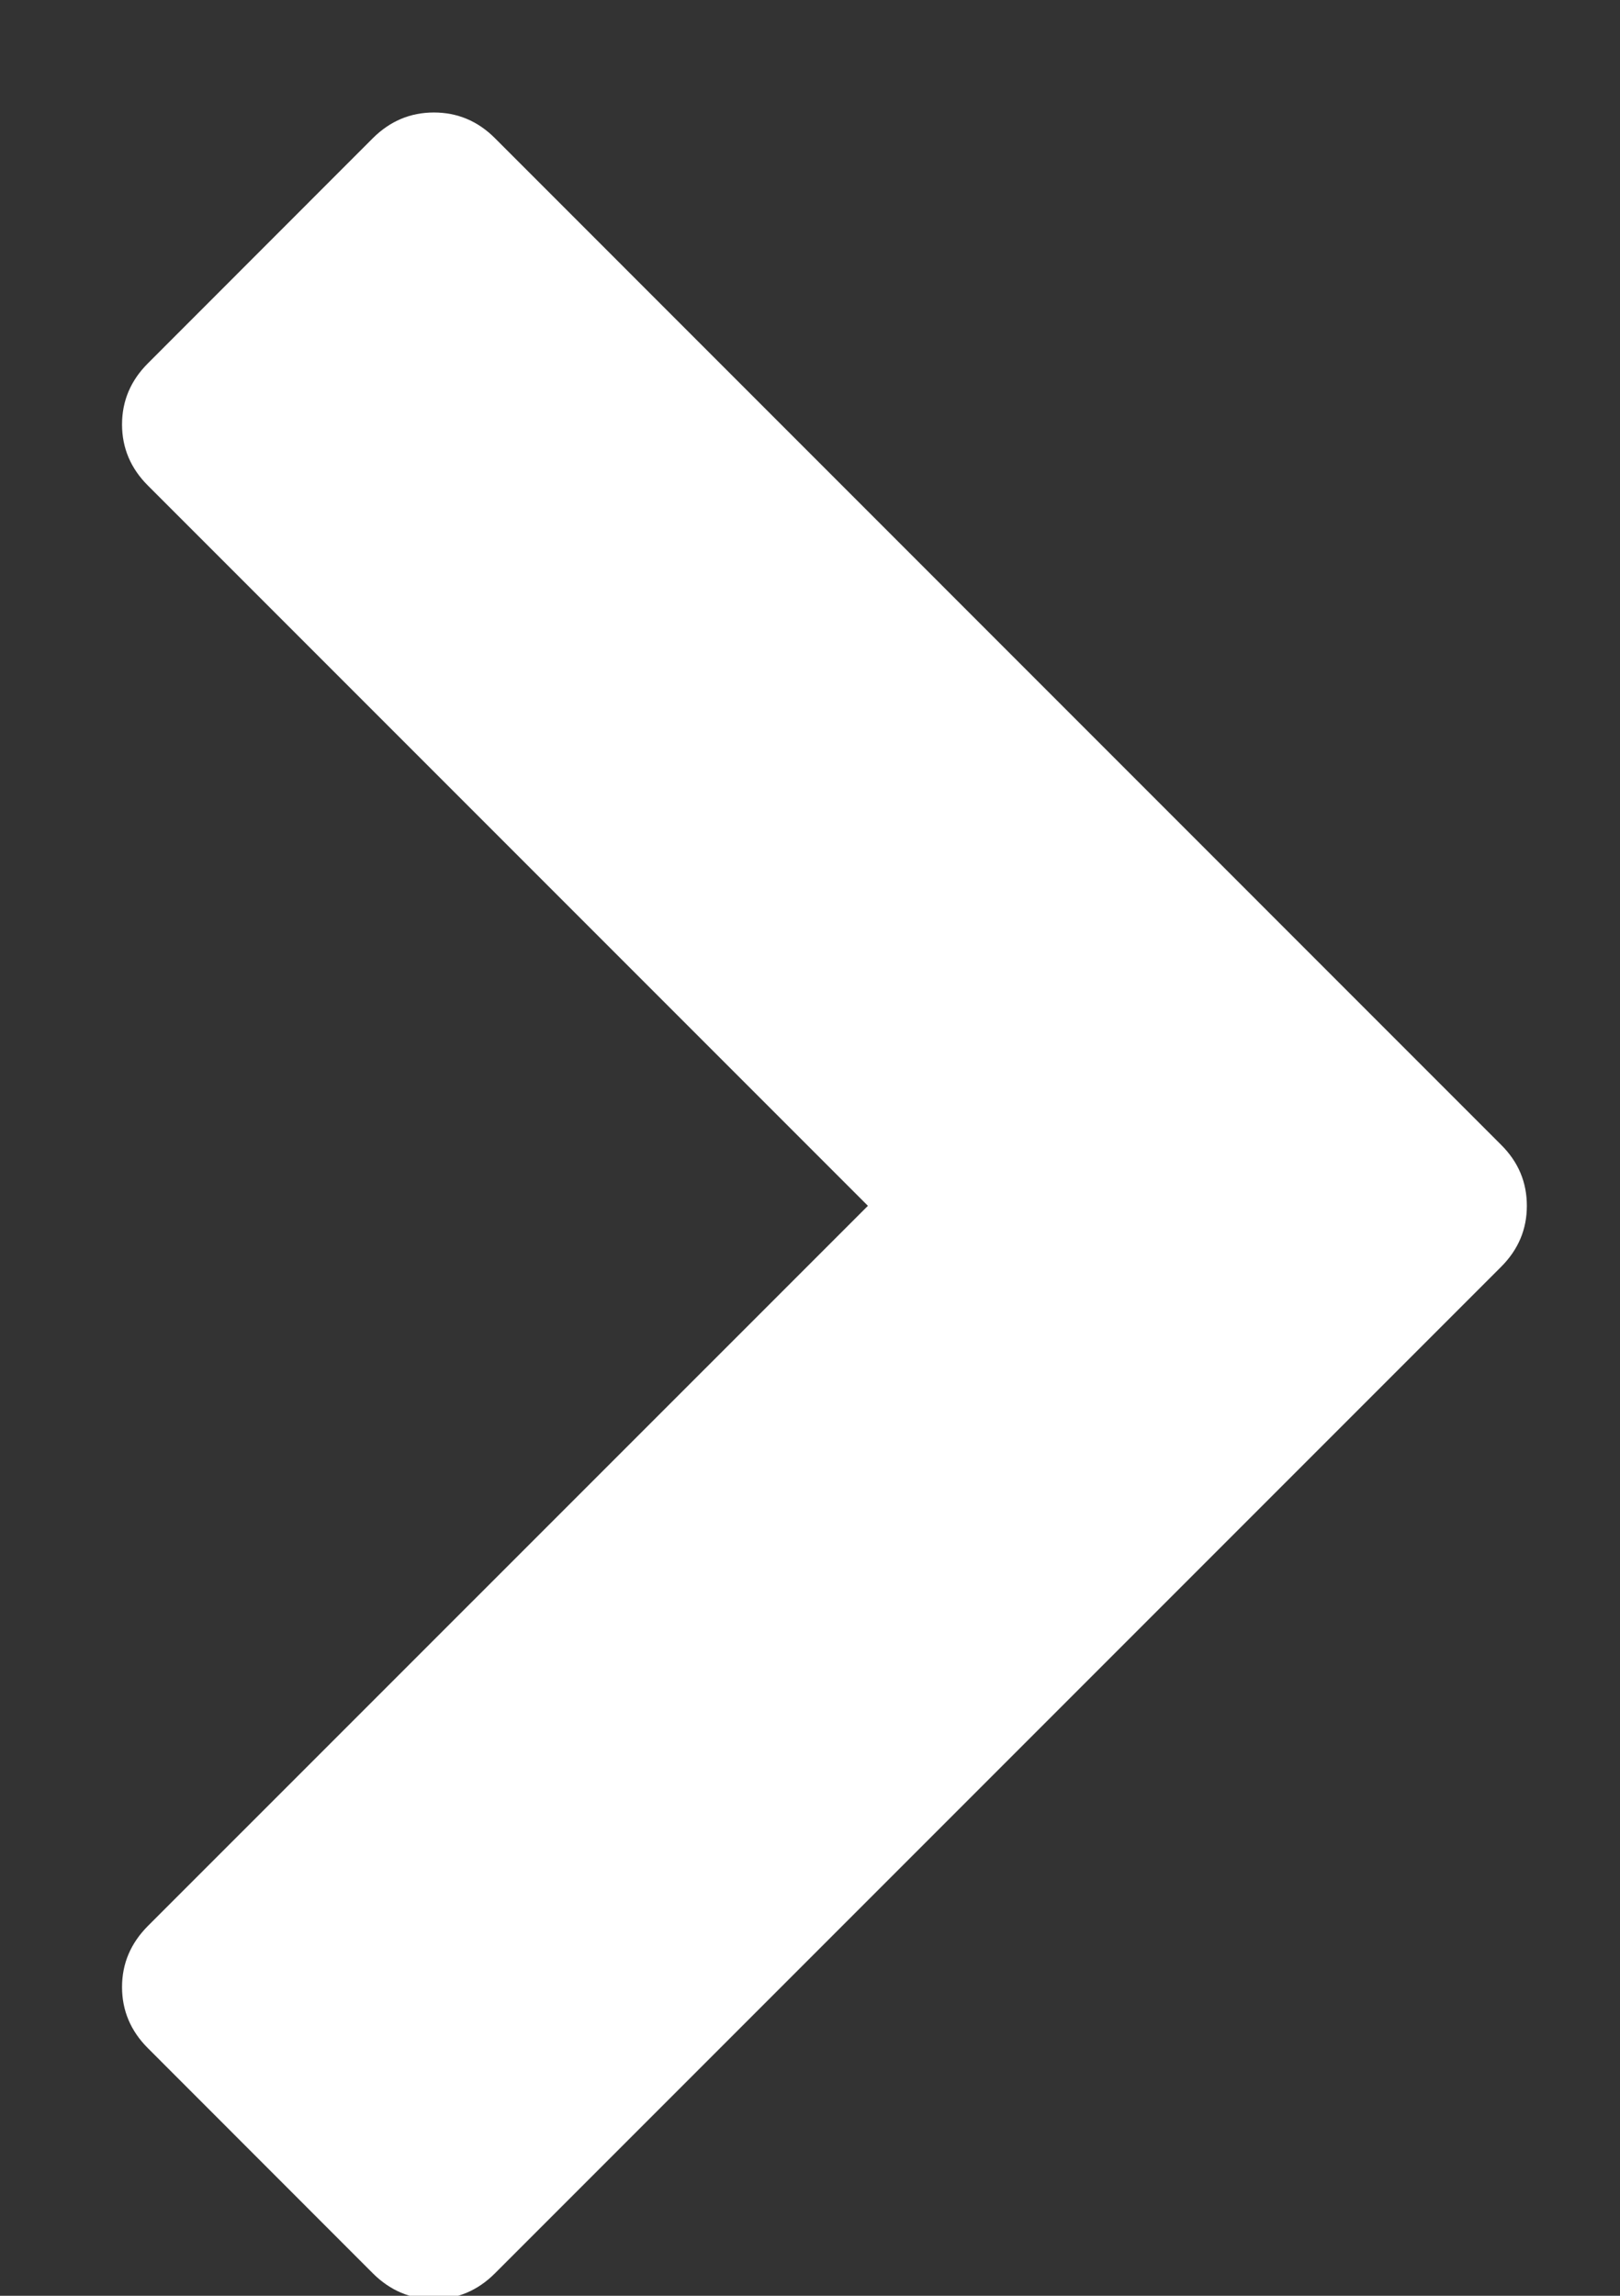 <?xml version="1.0" encoding="UTF-8" standalone="no"?>
<svg width="12px" height="17px" viewBox="0 0 12 17" version="1.1" xmlns="http://www.w3.org/2000/svg" xmlns:xlink="http://www.w3.org/1999/xlink">
    <rect x="0" y="0" width="12" height="17" fill="#333333" stroke="none"/>
    <!-- Generator: Sketch 39.1 (31720) - http://www.bohemiancoding.com/sketch -->
    <title></title>
    <desc>Created with Sketch.</desc>
    <defs></defs>
    <g id="FOOTER-(nieuwsbrief)" stroke="none" stroke-width="1" fill="none" fill-rule="evenodd">
        <g id="FOOTER-(-+-nieuwsbrief)" transform="translate(-1209, -435)" fill="#FFFFFF">
            <path d="M1220.119,444.381 L1212.666,451.834 C1212.539,451.961 1212.388,452.025 1212.214,452.025 C1212.04,452.025 1211.89,451.961 1211.762,451.834 L1210.095,450.166 C1209.968,450.039 1209.904,449.888 1209.904,449.714 C1209.904,449.54 1209.968,449.39 1210.095,449.262 L1215.429,443.929 L1210.095,438.595 C1209.968,438.468 1209.904,438.317 1209.904,438.143 C1209.904,437.969 1209.968,437.818 1210.095,437.691 L1211.762,436.023 C1211.89,435.896 1212.04,435.833 1212.214,435.833 C1212.388,435.833 1212.539,435.896 1212.666,436.023 L1220.119,443.477 C1220.247,443.604 1220.31,443.754 1220.31,443.929 C1220.31,444.103 1220.247,444.253 1220.119,444.381 L1220.119,444.381 Z" id=""></path>
        </g>
    </g>
</svg>